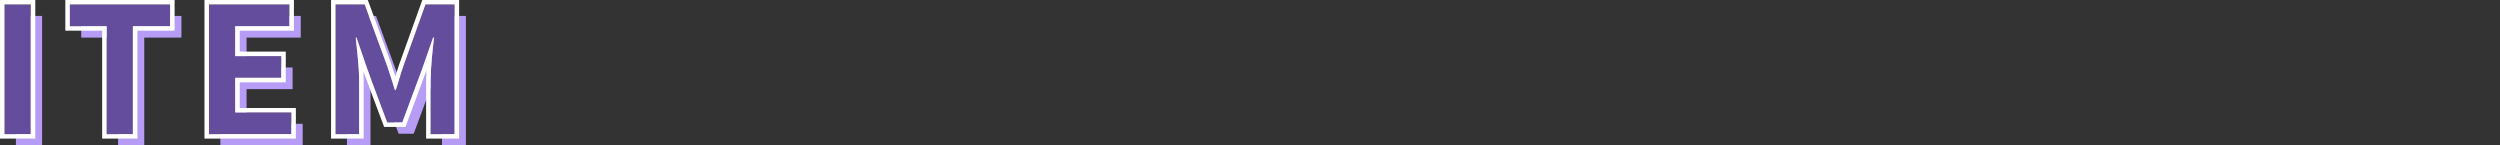 <svg xmlns="http://www.w3.org/2000/svg" width="1100" height="64" viewBox="0 0 1100 64">
  <rect x="0" y="0" width="1100" height="64" fill="#333333" stroke="none"/>
  <g id="グループ_15544" data-name="グループ 15544" transform="translate(881 19898.938)">
    <rect id="長方形_31938" data-name="長方形 31938" width="1100" height="64" transform="translate(-881 -19898.938)" fill="none"/>
    <g id="グループ_15538" data-name="グループ 15538" transform="translate(-4.598 87)">
      <path id="パス_31167" data-name="パス 31167" d="M7.1-.8H18.626v-57H7.1Zm44.943,0H63.569V-48.26H79.926V-57.8H35.84v9.538h16.2Zm45.021,0h36.22v-9.538H108.591V-25.568h20.252v-9.538H108.591V-48.26h23.835V-57.8H97.063Zm55.692,0h10.36V-24.568c0-5.385-.935-13.308-1.48-18.692h.312l4.6,13.384L175.5-5.953h6.621L191-29.875l4.673-13.384h.389c-.623,5.385-1.48,13.307-1.48,18.692V-.8H205.1v-57H192.324l-9.581,26.692c-1.246,3.538-2.259,7.308-3.505,10.923h-.389c-1.168-3.615-2.259-7.385-3.505-10.923L165.529-57.8H152.755Z" transform="translate(-876.5 -19921.139)" fill="#b69cf5"/>
      <g id="グループ_15537" data-name="グループ 15537" transform="translate(-876.402 -19985.938)">
        <path id="パス_31166" data-name="パス 31166" d="M7.1-.8H18.626v-57H7.1Zm44.943,0H63.569V-48.26H79.926V-57.8H35.84v9.538h16.2Zm45.021,0h36.22v-9.538H108.591V-25.568h20.252v-9.538H108.591V-48.26h23.835V-57.8H97.063Zm55.692,0h10.36V-24.568c0-5.385-.935-13.308-1.48-18.692h.312l4.6,13.384L175.5-5.953h6.621L191-29.875l4.673-13.384h.389c-.623,5.385-1.48,13.307-1.48,18.692V-.8H205.1v-57H192.324l-9.581,26.692c-1.246,3.538-2.259,7.308-3.505,10.923h-.389c-1.168-3.615-2.259-7.385-3.505-10.923L165.529-57.8H152.755Z" transform="translate(-5.098 59.799)" fill="#654d9d"/>
        <path id="パス_31166_-_アウトライン" data-name="パス 31166 - アウトライン" d="M205.1-.773V-57.824H192.326l-9.581,26.716c-1.246,3.542-2.259,7.314-3.505,10.933h-.389c-1.168-3.619-2.259-7.391-3.505-10.933l-9.815-26.716H152.756V-.773h10.36v-23.79c0-5.389-.935-13.32-1.48-18.709h.312l4.6,13.4L175.5-5.931h6.621L191-29.876l4.674-13.4h.389c-.623,5.389-1.48,13.32-1.48,18.709V-.773H205.1m-71.818,0V-10.32H108.591V-25.564h20.252v-9.547H108.591V-48.277h23.835v-9.547H97.062V-.773h36.22m-69.715,0v-47.5H79.926v-9.547H35.838v9.547h16.2v47.5H63.568m-44.945,0V-57.824H7.1V-.773H18.624M207.1,1.2h-14.51V-24.563c0-1.285.046-2.7.126-4.193l-9.2,24.8H174.11L165-28.305c.07,1.325.112,2.588.112,3.742V1.2H150.759v-61H166.93l10.3,28.042c.641,1.821,1.245,3.714,1.828,5.582.568-1.848,1.155-3.753,1.8-5.582l0-.011L190.915-59.8H207.1Zm-71.818,0H95.065v-61h39.358v13.5H110.588v9.217H130.84v13.5H110.588v11.3H135.28Zm-69.715,0H50.043V-46.3h-16.2V-59.8H81.923v13.5H65.565Zm-44.945,0H5.1v-61H20.621Z" transform="translate(-5.098 59.799)" fill="#fff"/>
      </g>
    </g>
  </g>
</svg>
